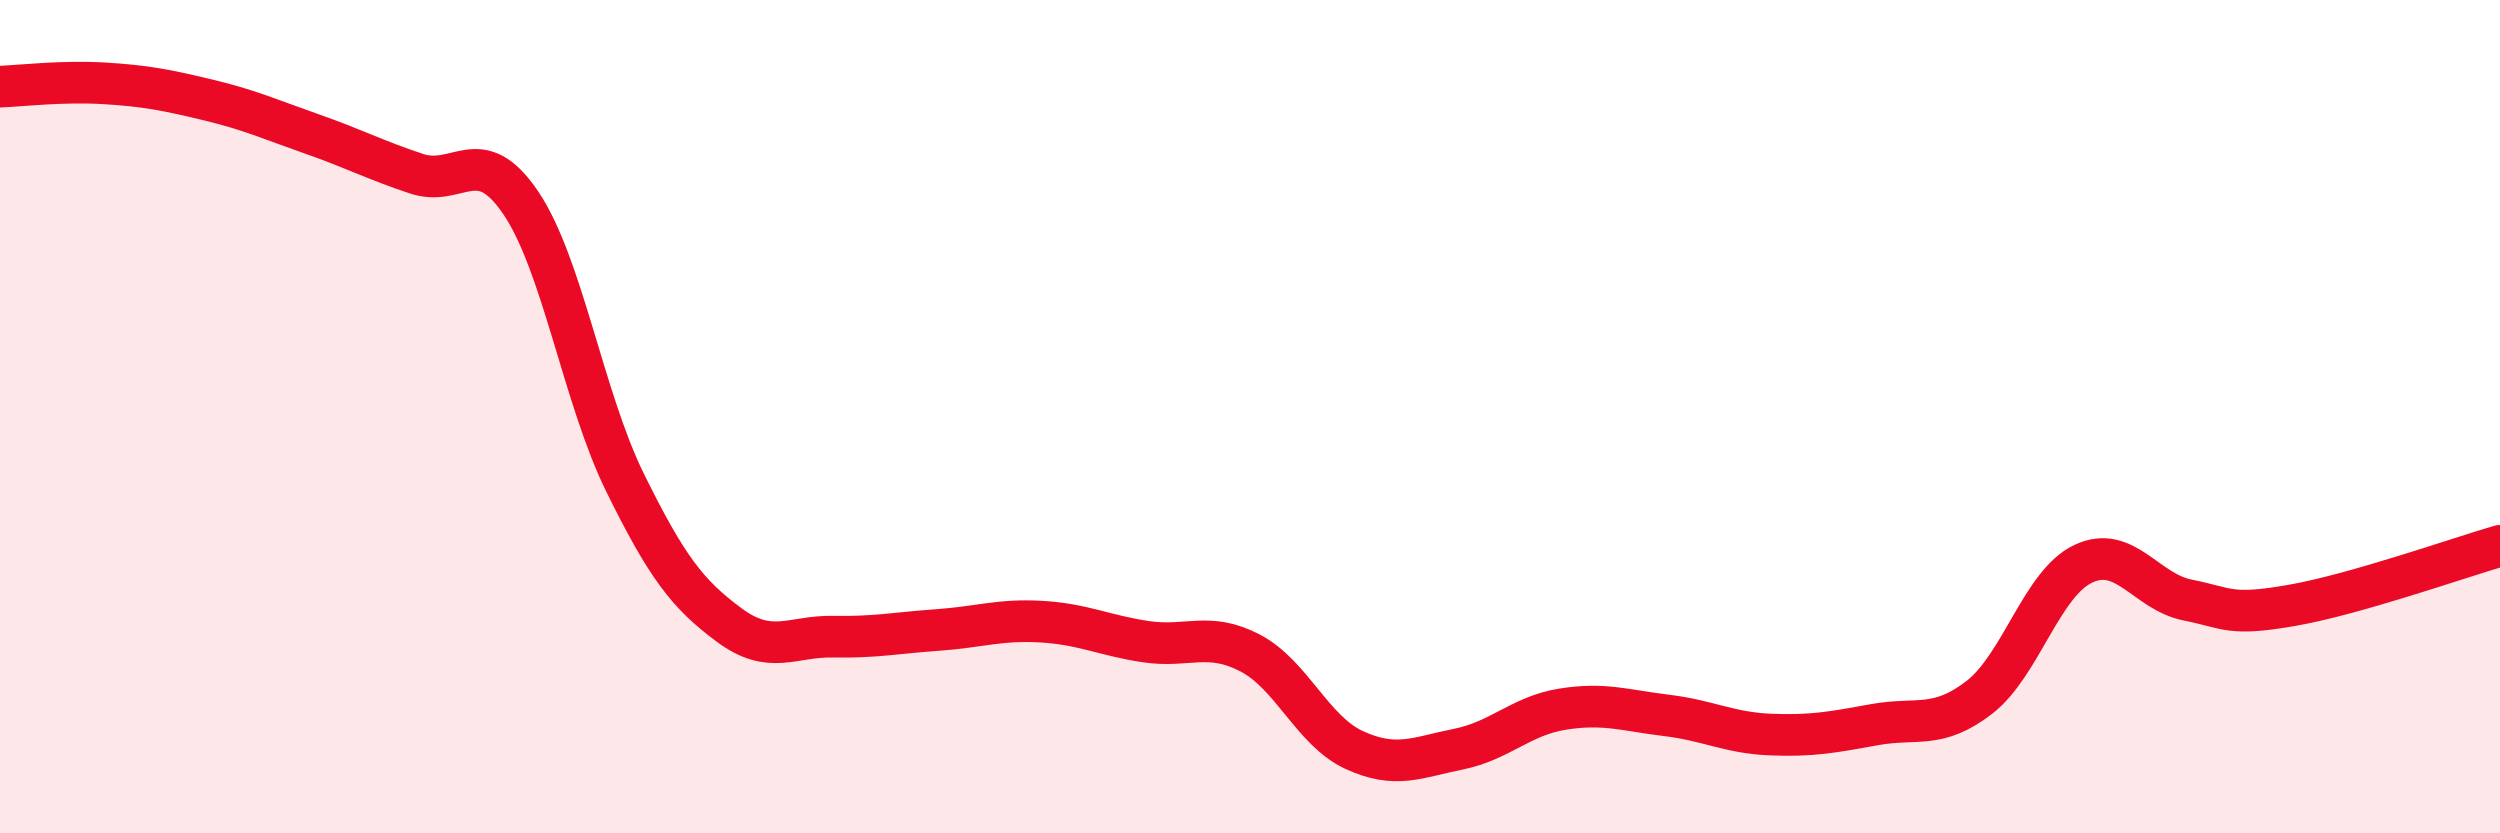 
    <svg width="60" height="20" viewBox="0 0 60 20" xmlns="http://www.w3.org/2000/svg">
      <path
        d="M 0,2.08 C 0.5,2.06 1.5,1.94 2.5,2 C 3.5,2.06 4,2.16 5,2.4 C 6,2.64 6.5,2.87 7.5,3.22 C 8.5,3.57 9,3.84 10,4.17 C 11,4.5 11.5,3.39 12.5,4.87 C 13.5,6.35 14,9.55 15,11.58 C 16,13.61 16.5,14.26 17.5,15 C 18.5,15.74 19,15.26 20,15.28 C 21,15.3 21.5,15.19 22.5,15.12 C 23.5,15.05 24,14.86 25,14.92 C 26,14.98 26.5,15.25 27.5,15.4 C 28.5,15.55 29,15.15 30,15.67 C 31,16.19 31.5,17.54 32.5,18 C 33.5,18.46 34,18.18 35,17.98 C 36,17.78 36.5,17.18 37.5,17.02 C 38.5,16.86 39,17.05 40,17.17 C 41,17.29 41.5,17.59 42.5,17.63 C 43.5,17.67 44,17.57 45,17.39 C 46,17.21 46.5,17.51 47.5,16.74 C 48.5,15.97 49,14 50,13.53 C 51,13.06 51.5,14.2 52.5,14.4 C 53.5,14.6 53.5,14.79 55,14.53 C 56.5,14.27 59,13.39 60,13.1L60 20L0 20Z"
        fill="#EB0A25"
        opacity="0.1"
        stroke-linecap="round"
        stroke-linejoin="round"
      />
      <path
        d="M 0,2.08 C 0.5,2.06 1.5,1.94 2.5,2 C 3.5,2.06 4,2.16 5,2.4 C 6,2.64 6.5,2.87 7.5,3.22 C 8.5,3.57 9,3.84 10,4.17 C 11,4.5 11.5,3.39 12.5,4.87 C 13.5,6.35 14,9.55 15,11.58 C 16,13.61 16.5,14.26 17.5,15 C 18.5,15.74 19,15.26 20,15.28 C 21,15.3 21.5,15.19 22.5,15.12 C 23.5,15.05 24,14.86 25,14.92 C 26,14.98 26.5,15.25 27.5,15.4 C 28.5,15.55 29,15.15 30,15.67 C 31,16.19 31.5,17.54 32.5,18 C 33.5,18.46 34,18.18 35,17.98 C 36,17.78 36.5,17.18 37.5,17.02 C 38.5,16.86 39,17.05 40,17.17 C 41,17.29 41.5,17.59 42.5,17.63 C 43.5,17.67 44,17.57 45,17.39 C 46,17.21 46.5,17.51 47.5,16.74 C 48.5,15.97 49,14 50,13.53 C 51,13.06 51.5,14.2 52.5,14.4 C 53.5,14.6 53.5,14.79 55,14.53 C 56.5,14.27 59,13.39 60,13.1"
        stroke="#EB0A25"
        stroke-width="1"
        fill="none"
        stroke-linecap="round"
        stroke-linejoin="round"
      />
    </svg>
  